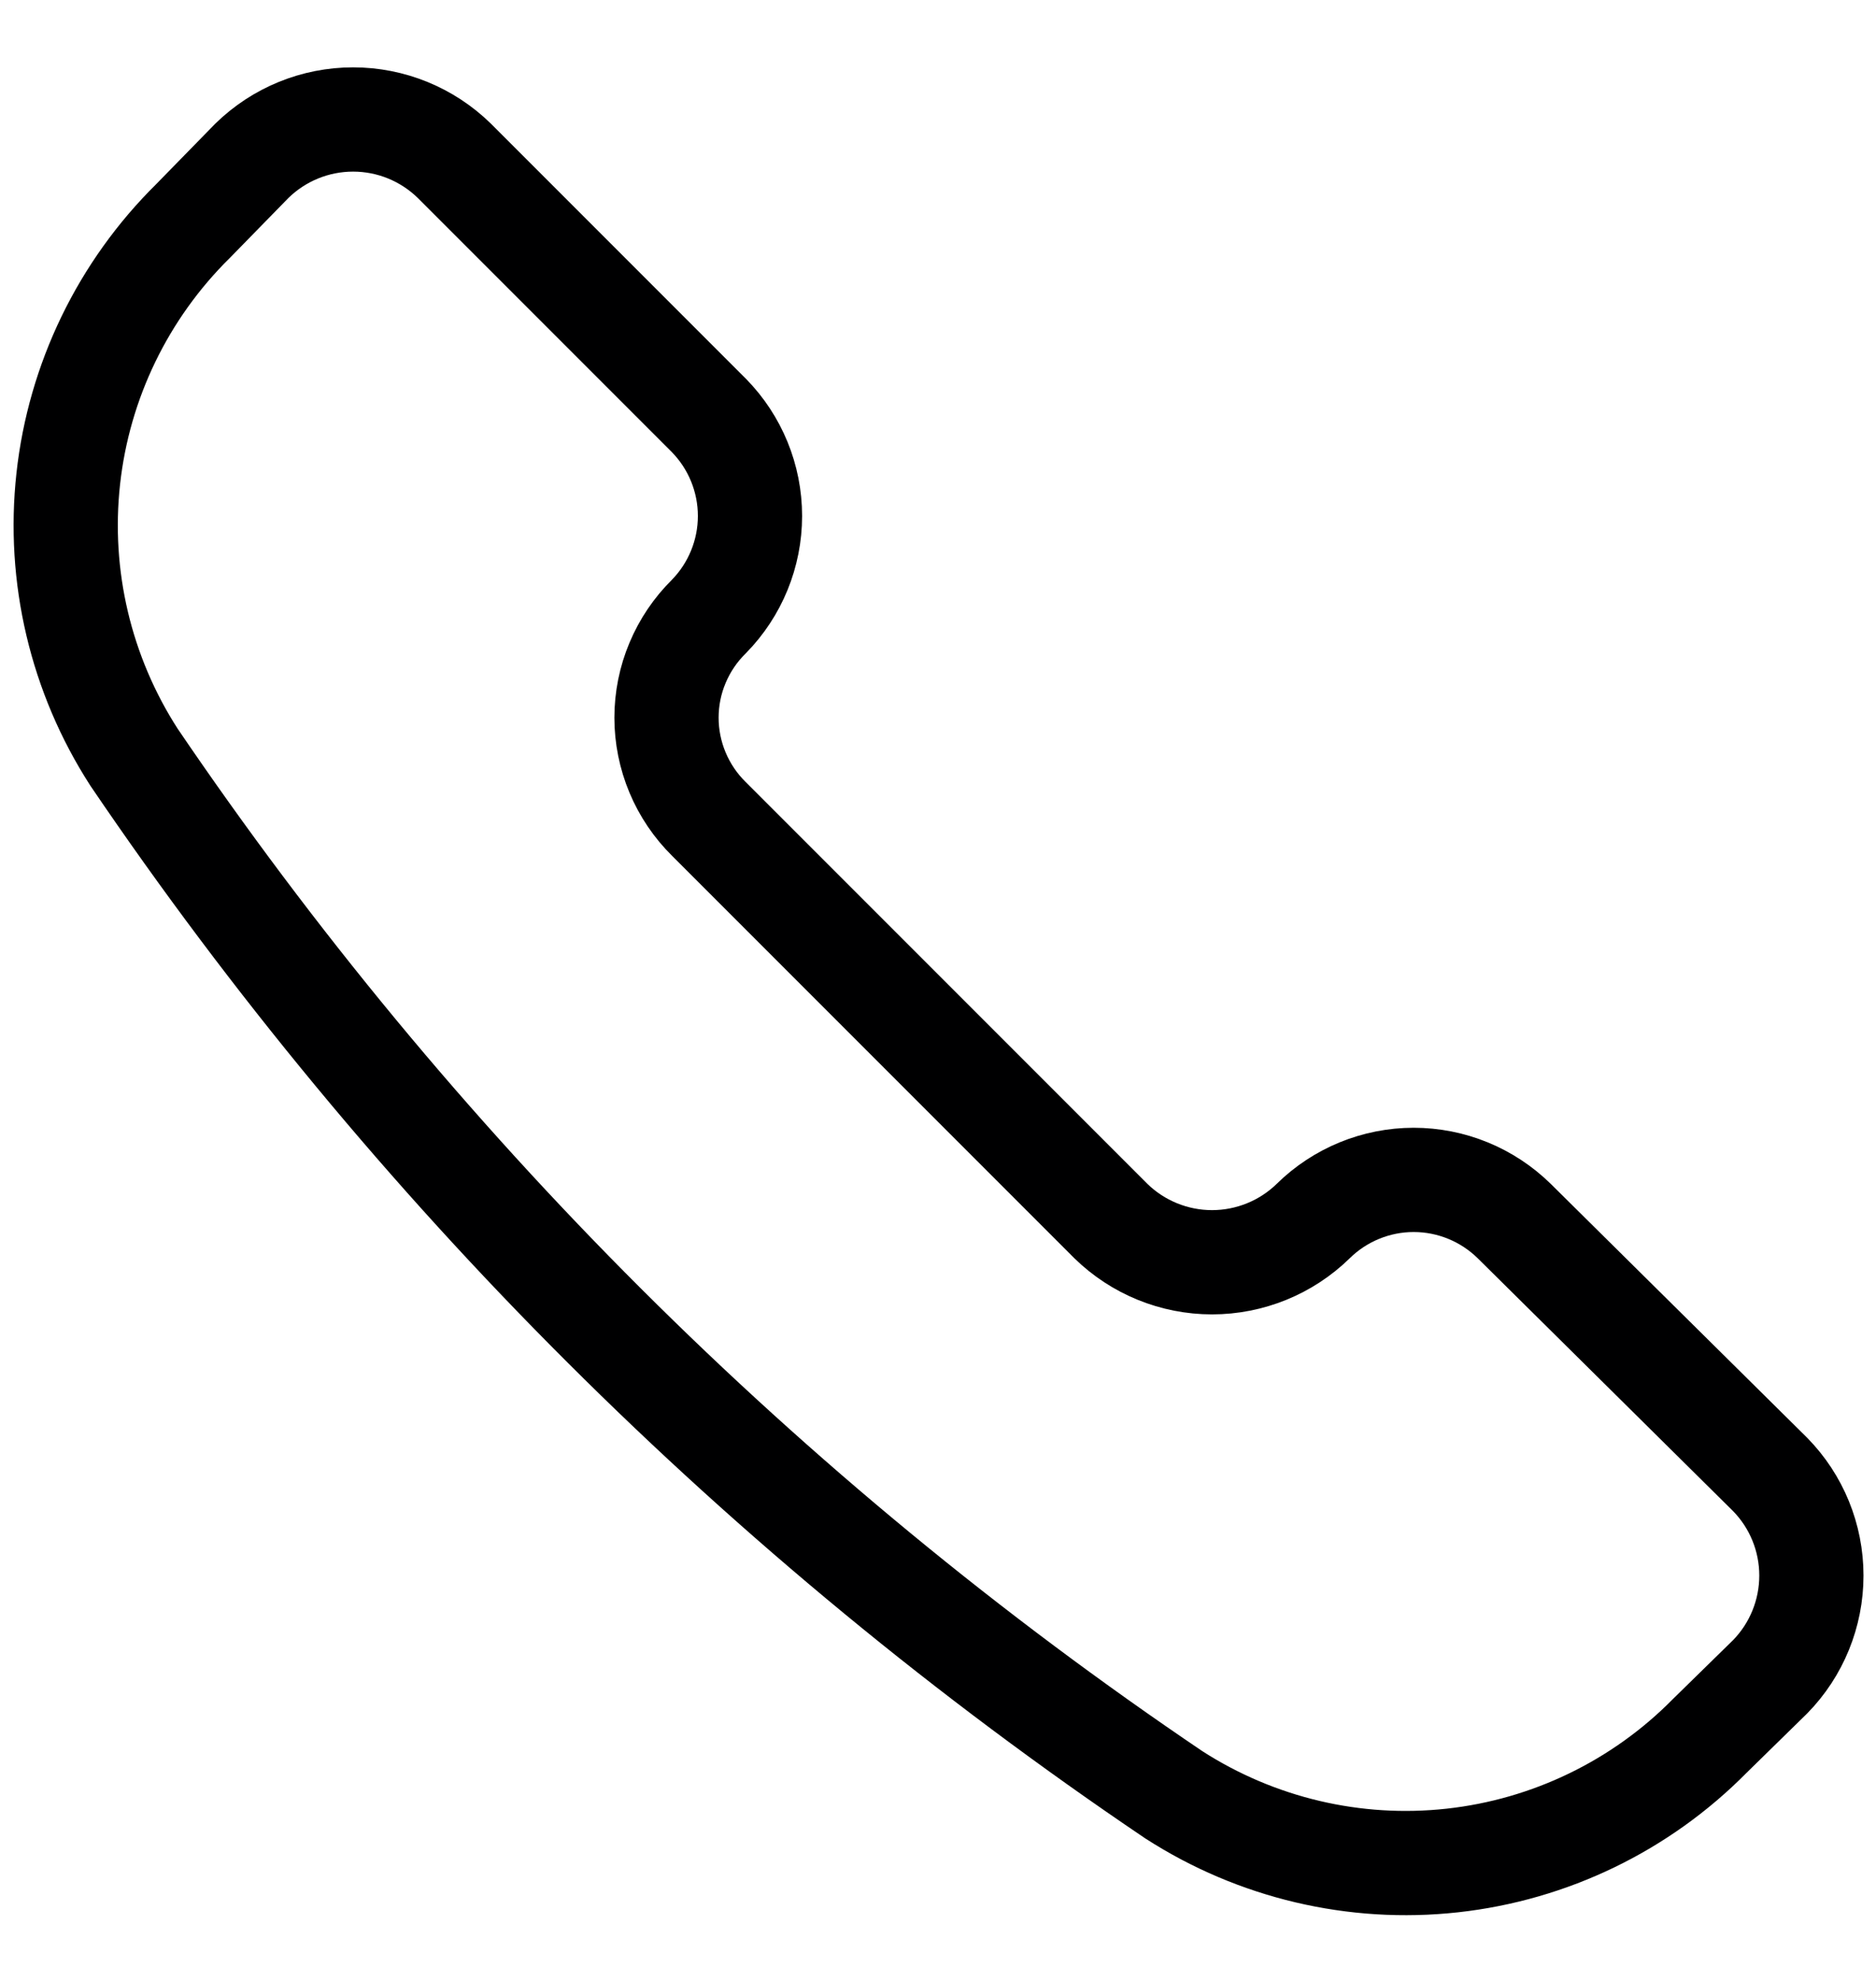 <svg width="18" height="19" viewBox="0 0 18 19" fill="none" xmlns="http://www.w3.org/2000/svg">
<g clip-path="url(#clip0_3245_9613)">
<path d="M11.263 17.215C12.055 17.725 12.998 17.948 13.935 17.845C14.871 17.742 15.744 17.32 16.406 16.649L16.984 16.083C17.238 15.824 17.38 15.475 17.38 15.112C17.38 14.749 17.238 14.401 16.984 14.142L14.529 11.712C14.271 11.459 13.925 11.317 13.564 11.317C13.204 11.317 12.857 11.459 12.6 11.712V11.712C12.341 11.965 11.992 12.107 11.629 12.107C11.267 12.107 10.918 11.965 10.659 11.712L6.802 7.855C6.673 7.728 6.571 7.577 6.501 7.41C6.431 7.243 6.395 7.064 6.395 6.884C6.395 6.703 6.431 6.524 6.501 6.358C6.571 6.191 6.673 6.04 6.802 5.913V5.913C7.054 5.656 7.196 5.31 7.196 4.949C7.196 4.588 7.054 4.242 6.802 3.985L4.359 1.542C4.099 1.288 3.751 1.146 3.388 1.146C3.025 1.146 2.677 1.288 2.417 1.542L1.852 2.12C1.181 2.782 0.758 3.655 0.655 4.591C0.552 5.528 0.775 6.471 1.286 7.263C3.947 11.185 7.334 14.563 11.263 17.215V17.215Z" stroke="#000001" stroke-linecap="round" stroke-linejoin="round"/>
</g>
<defs>
<clipPath id="clip0_3245_9613">
<rect width="18" height="18" fill="white" transform="translate(0 0.5)"/>
</clipPath>
</defs>
</svg>
